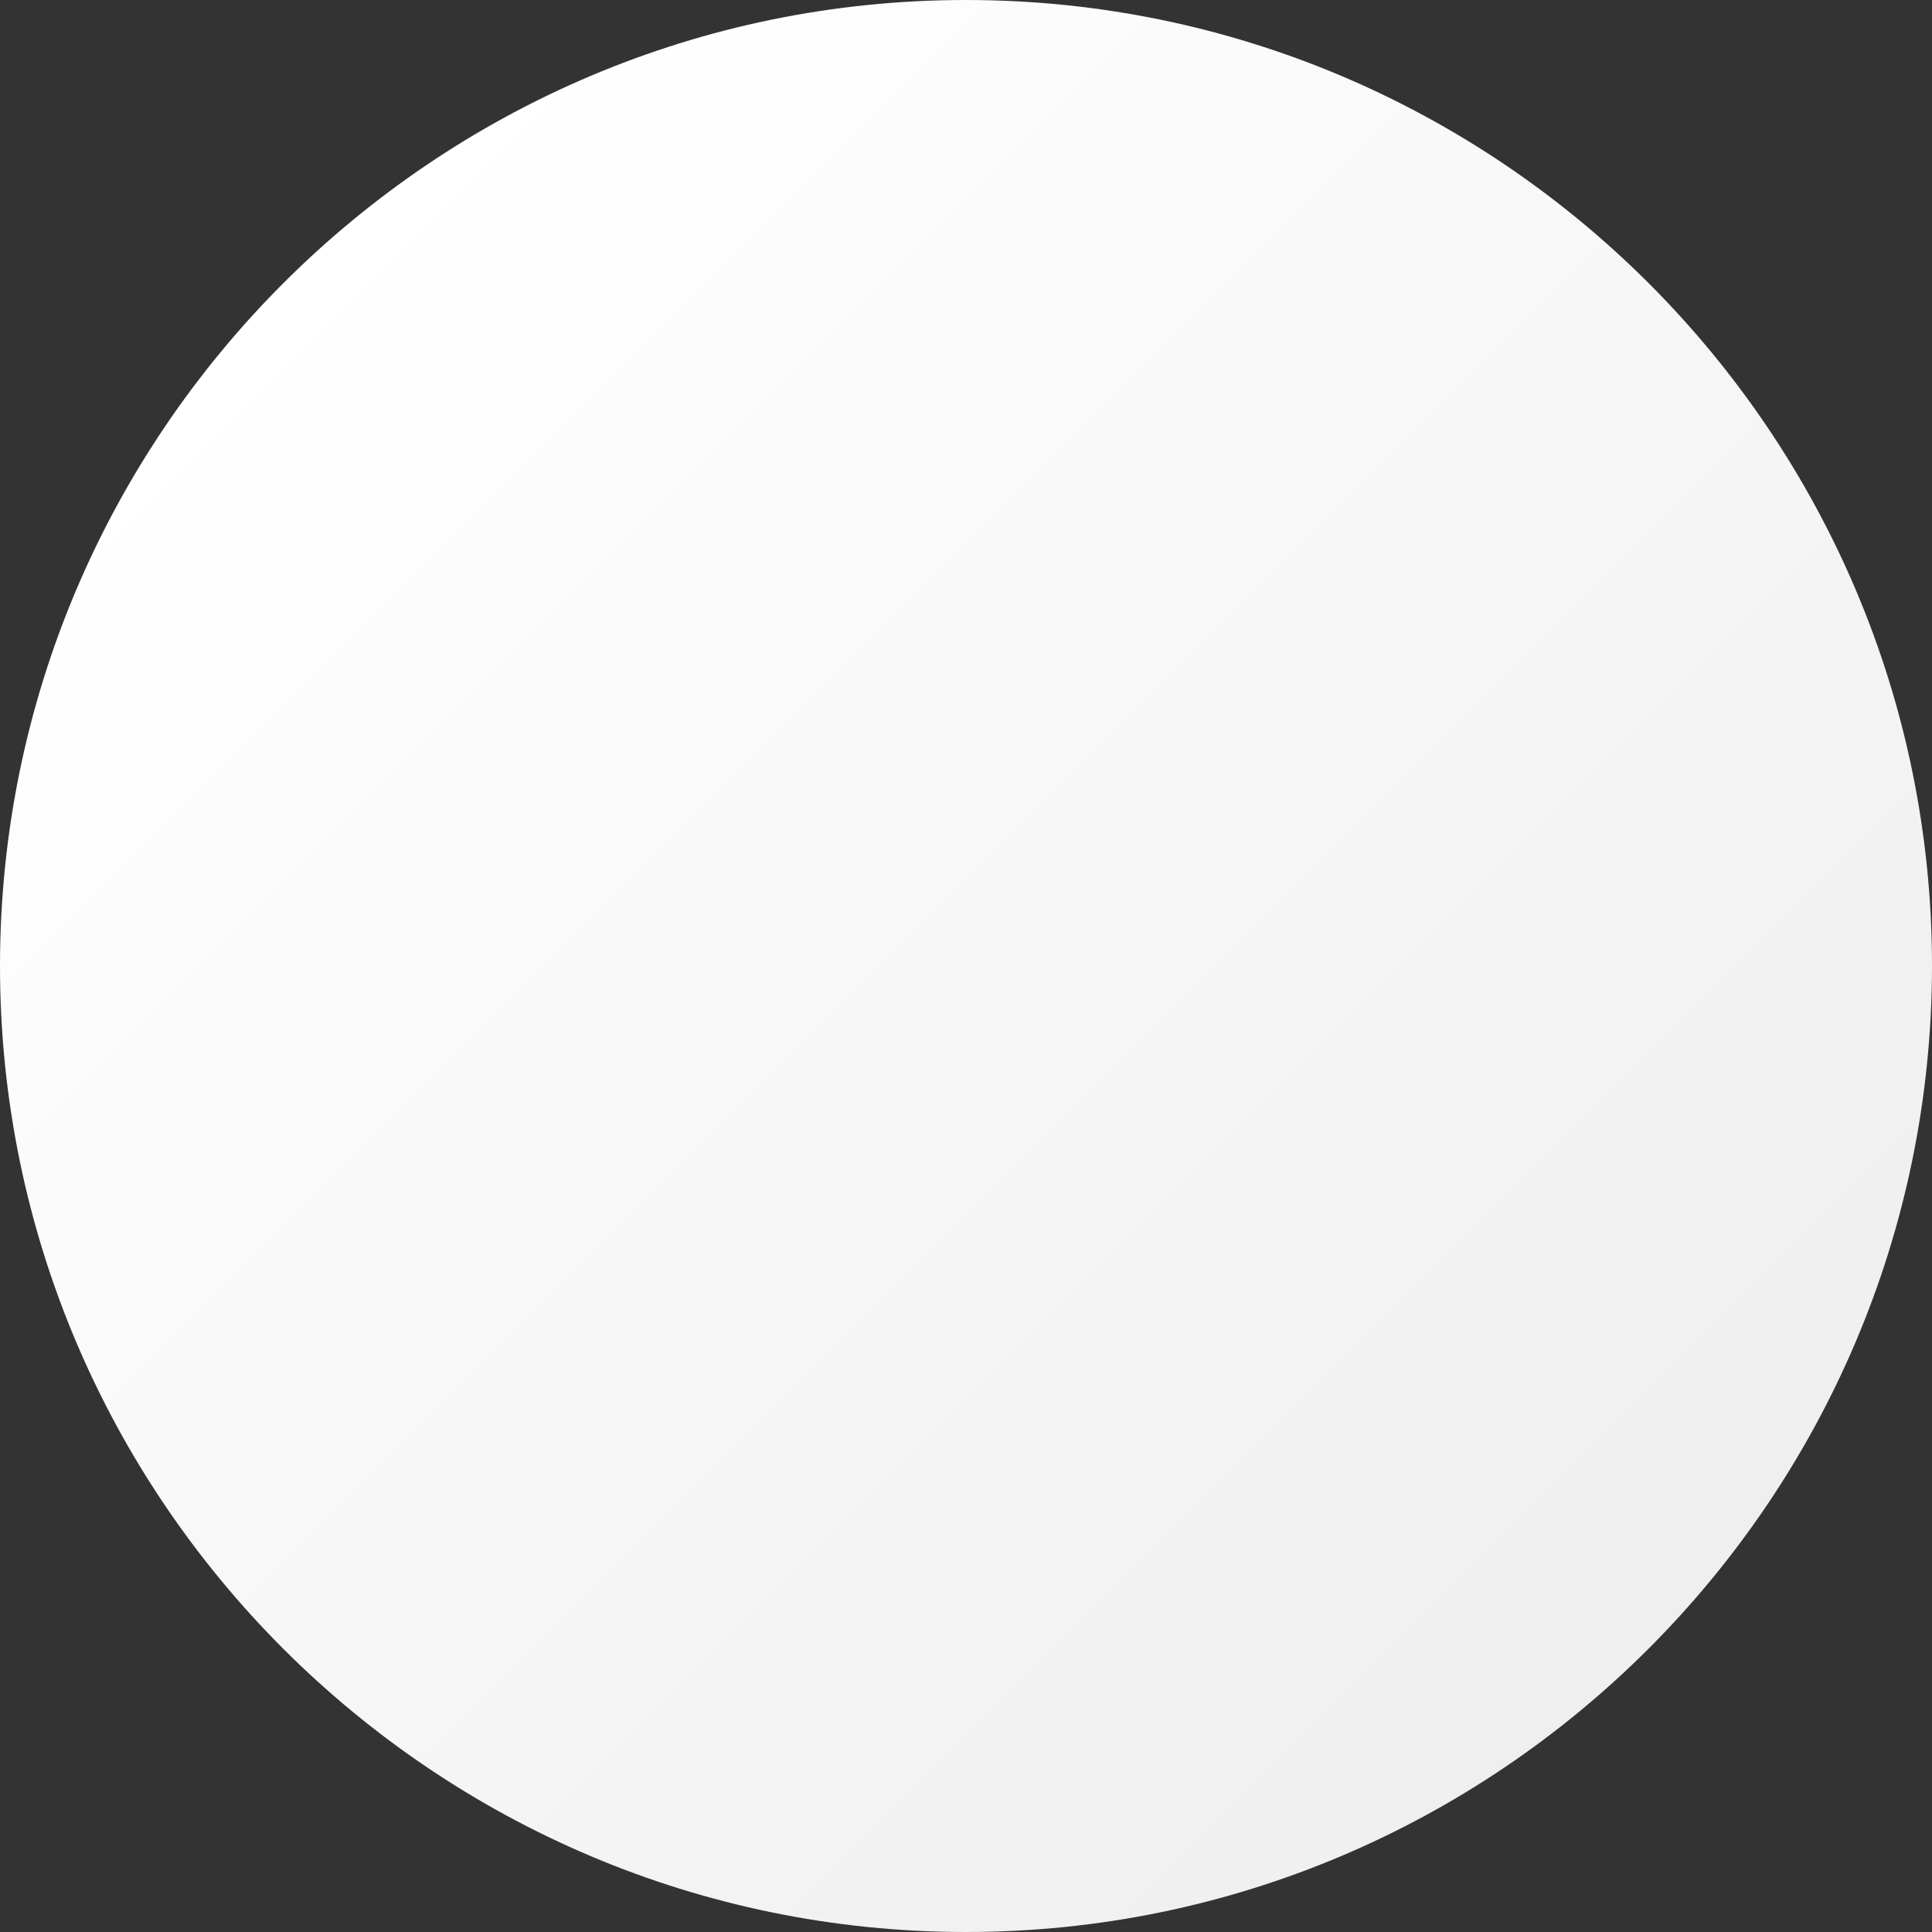 <?xml version="1.0" encoding="UTF-8"?> <svg xmlns="http://www.w3.org/2000/svg" width="3183" height="3183" viewBox="0 0 3183 3183" fill="none"><rect x="0" y="0" width="3183" height="3183" fill="#333333" stroke="none"/> <path d="M1591.5 3183C714.203 3183 0 2469.33 0 1591.5C0 714.203 713.67 0 1591.5 0C2468.8 0 3183 713.67 3183 1591.5C3182.47 2468.8 2468.8 3183 1591.5 3183Z" fill="url(#paint0_linear_160_426)"></path> <defs> <linearGradient id="paint0_linear_160_426" x1="466.557" y1="466.735" x2="2716.06" y2="2716.26" gradientUnits="userSpaceOnUse"> <stop stop-color="white"></stop> <stop offset="1" stop-color="#EFEFEF"></stop> </linearGradient> </defs> </svg> 